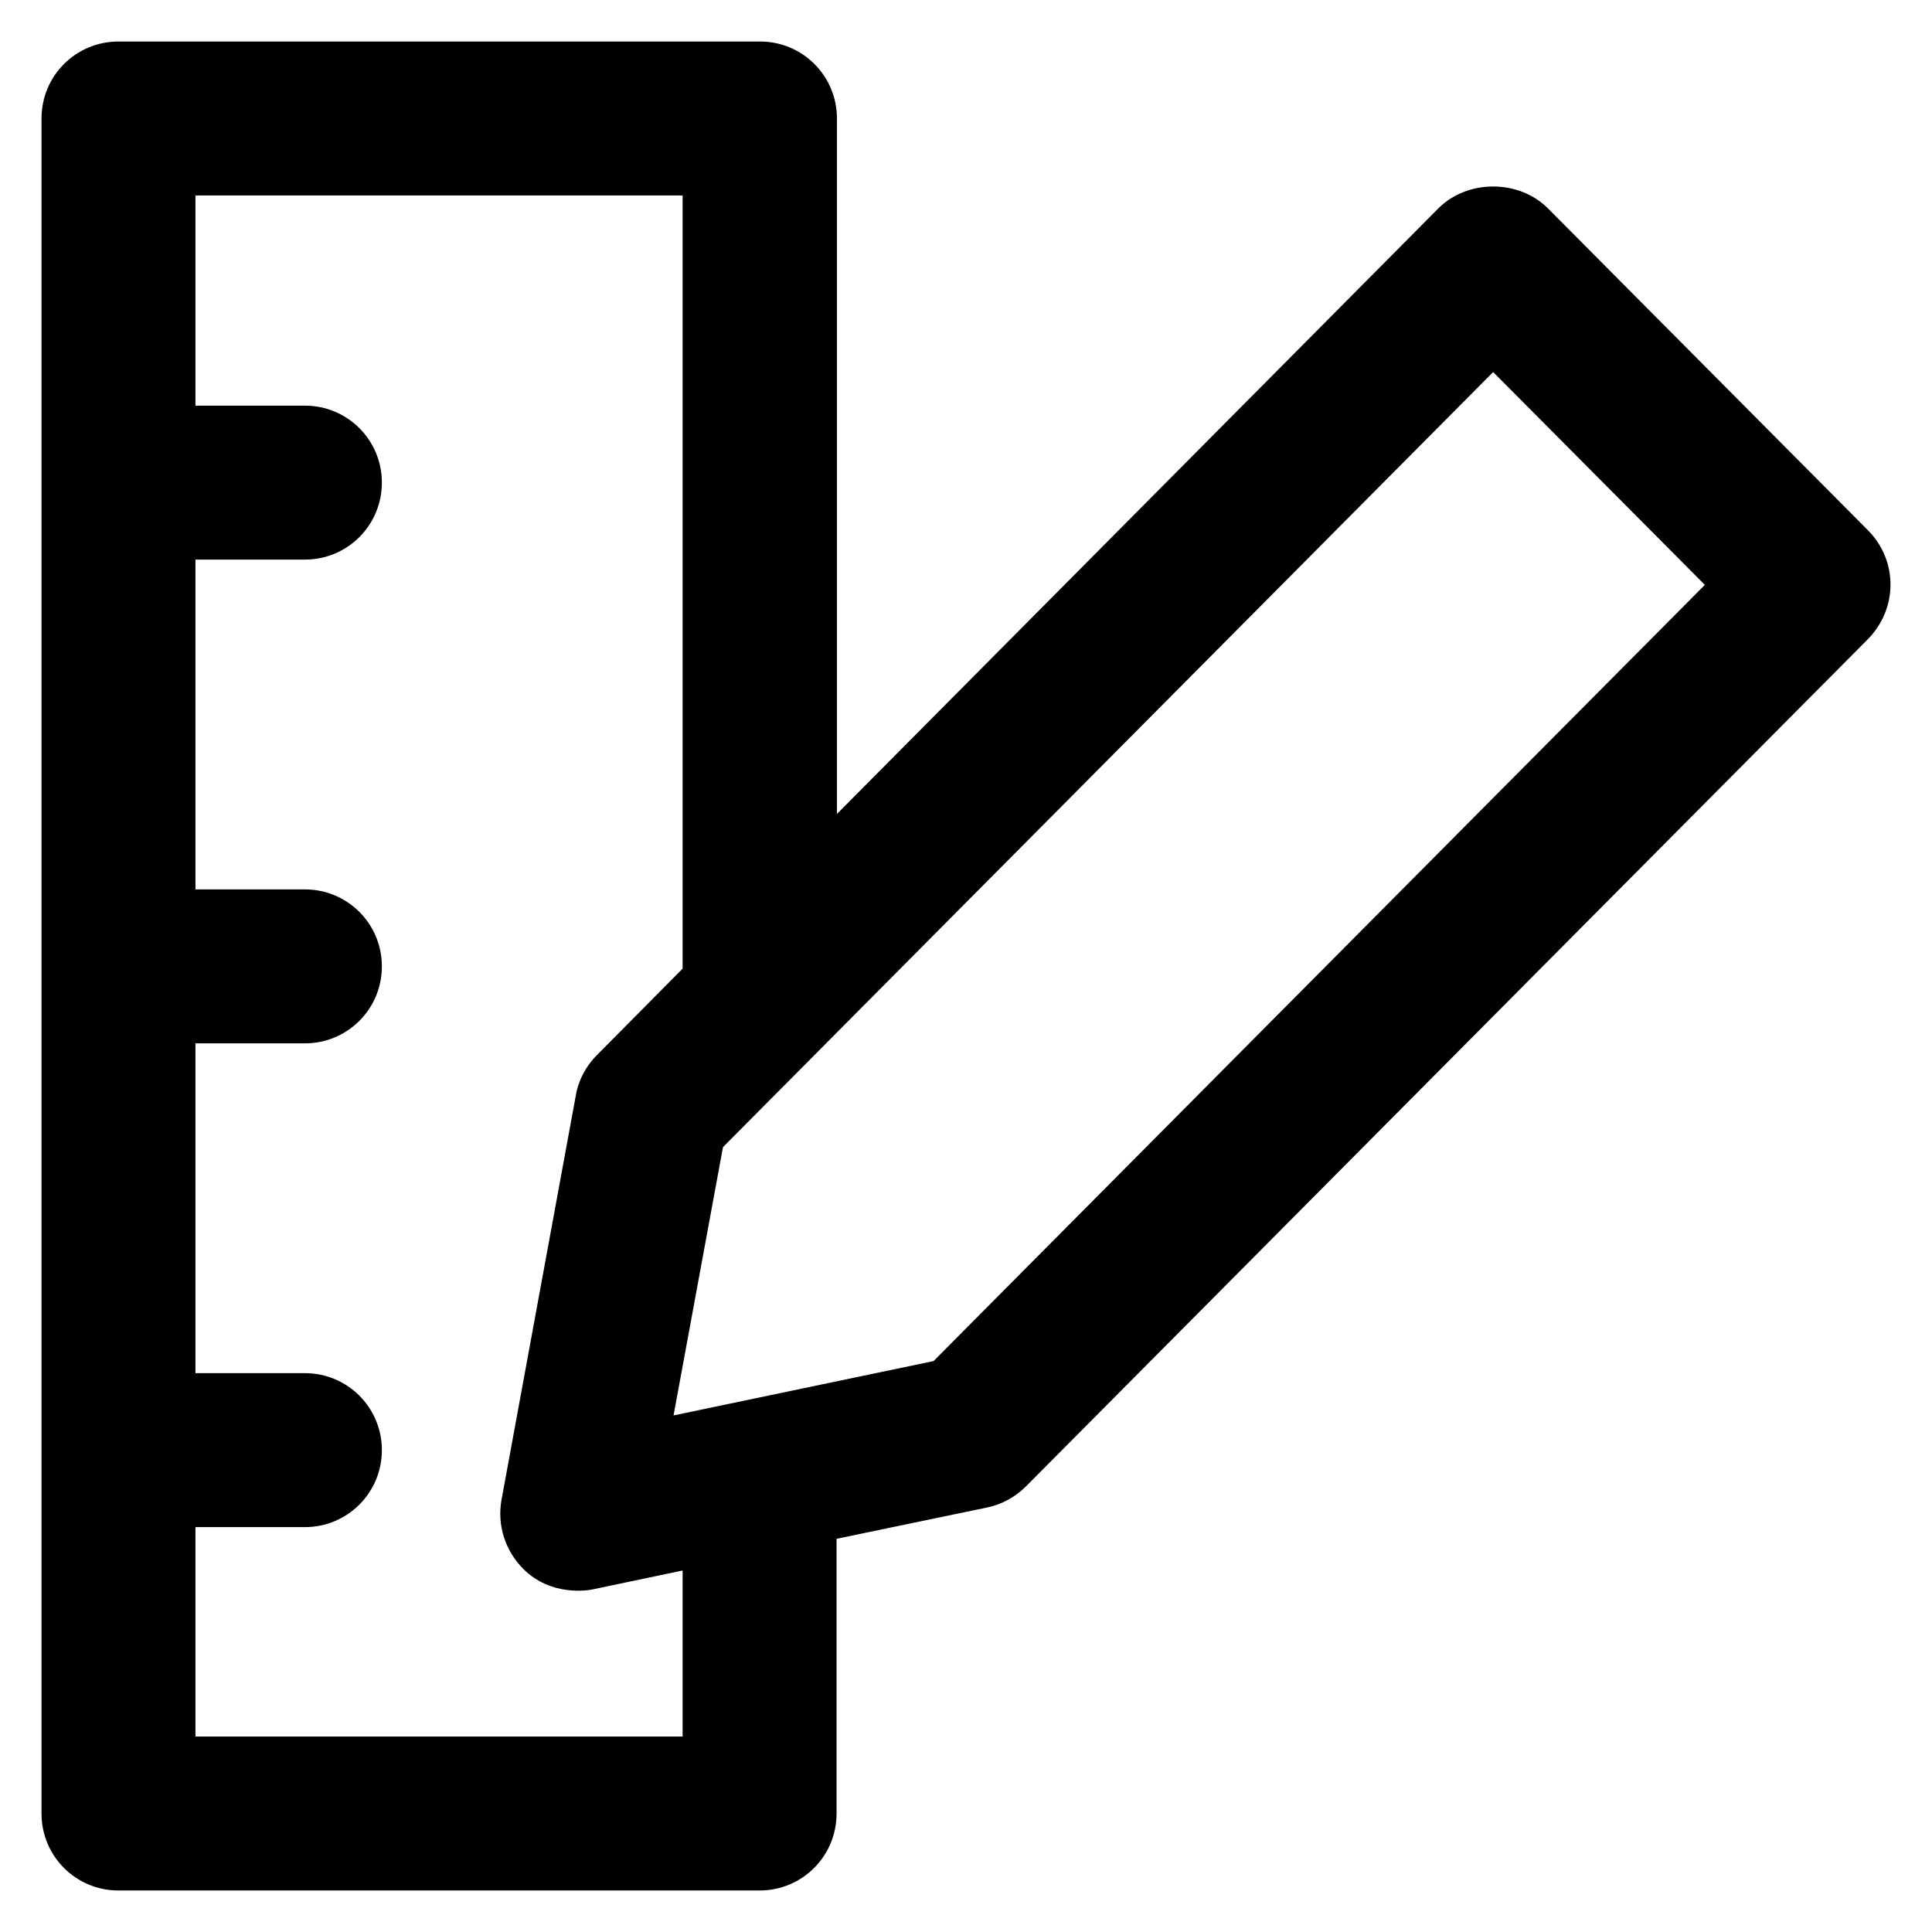<?xml version='1.0' encoding='utf-8'?>
<!DOCTYPE svg PUBLIC '-//W3C//DTD SVG 1.1//EN' 'http://www.w3.org/Graphics/SVG/1.1/DTD/svg11.dtd'>
<!-- Uploaded to: SVG Repo, www.svgrepo.com, Generator: SVG Repo Mixer Tools -->
<svg fill="#000000" height="800px" width="800px" version="1.1" xmlns="http://www.w3.org/2000/svg" viewBox="0 0 512 512" xmlns:xlink="http://www.w3.org/1999/xlink" enable-background="new 0 0 512 512">
  <g>
    <path d="m495.1,140.6l-84.9-85.4c-7.7-7.7-21.3-7.7-29,0l-159.4,160.5v-184.3c0-11.3-9.1-20.4-20.4-20.4h-170c-11.3,0-20.4,9.1-20.4,20.4v449.2c0,11.3 9.1,20.4 20.4,20.4h169.9c11.3,0 20.4-9.1 20.4-20.4v-72.8l39.9-8.3c3.9-0.8 7.5-2.8 10.3-5.6l223-224.4c8.1-8.1 8.1-20.9 0.2-28.9zm-314.2,319.6h-129.1v-55.5h29c11.3,0 20.4-9.1 20.4-20.4 0-11.3-9.1-20.4-20.4-20.4h-29v-87.4h29c11.3,0 20.4-9.1 20.4-20.4 0-11.3-9.1-20.4-20.4-20.4h-29v-87.4h29c11.3,0 20.4-9.1 20.4-20.4 0-11.3-9.1-20.4-20.4-20.4h-29v-55.7h129.1v204.9l-22.7,22.9c-2.9,2.9-4.9,6.6-5.6,10.7l-19.7,107.2c-1.2,6.7 1,13.5 5.8,18.3 7.3,7.3 17.1,5.7 18.4,5.4l23.8-5v44zm66.5-99.5l-68.9,14.4 13.1-71.1 204.1-205.4 56.1,56.4-204.4,205.7z"/>
  </g>
</svg>